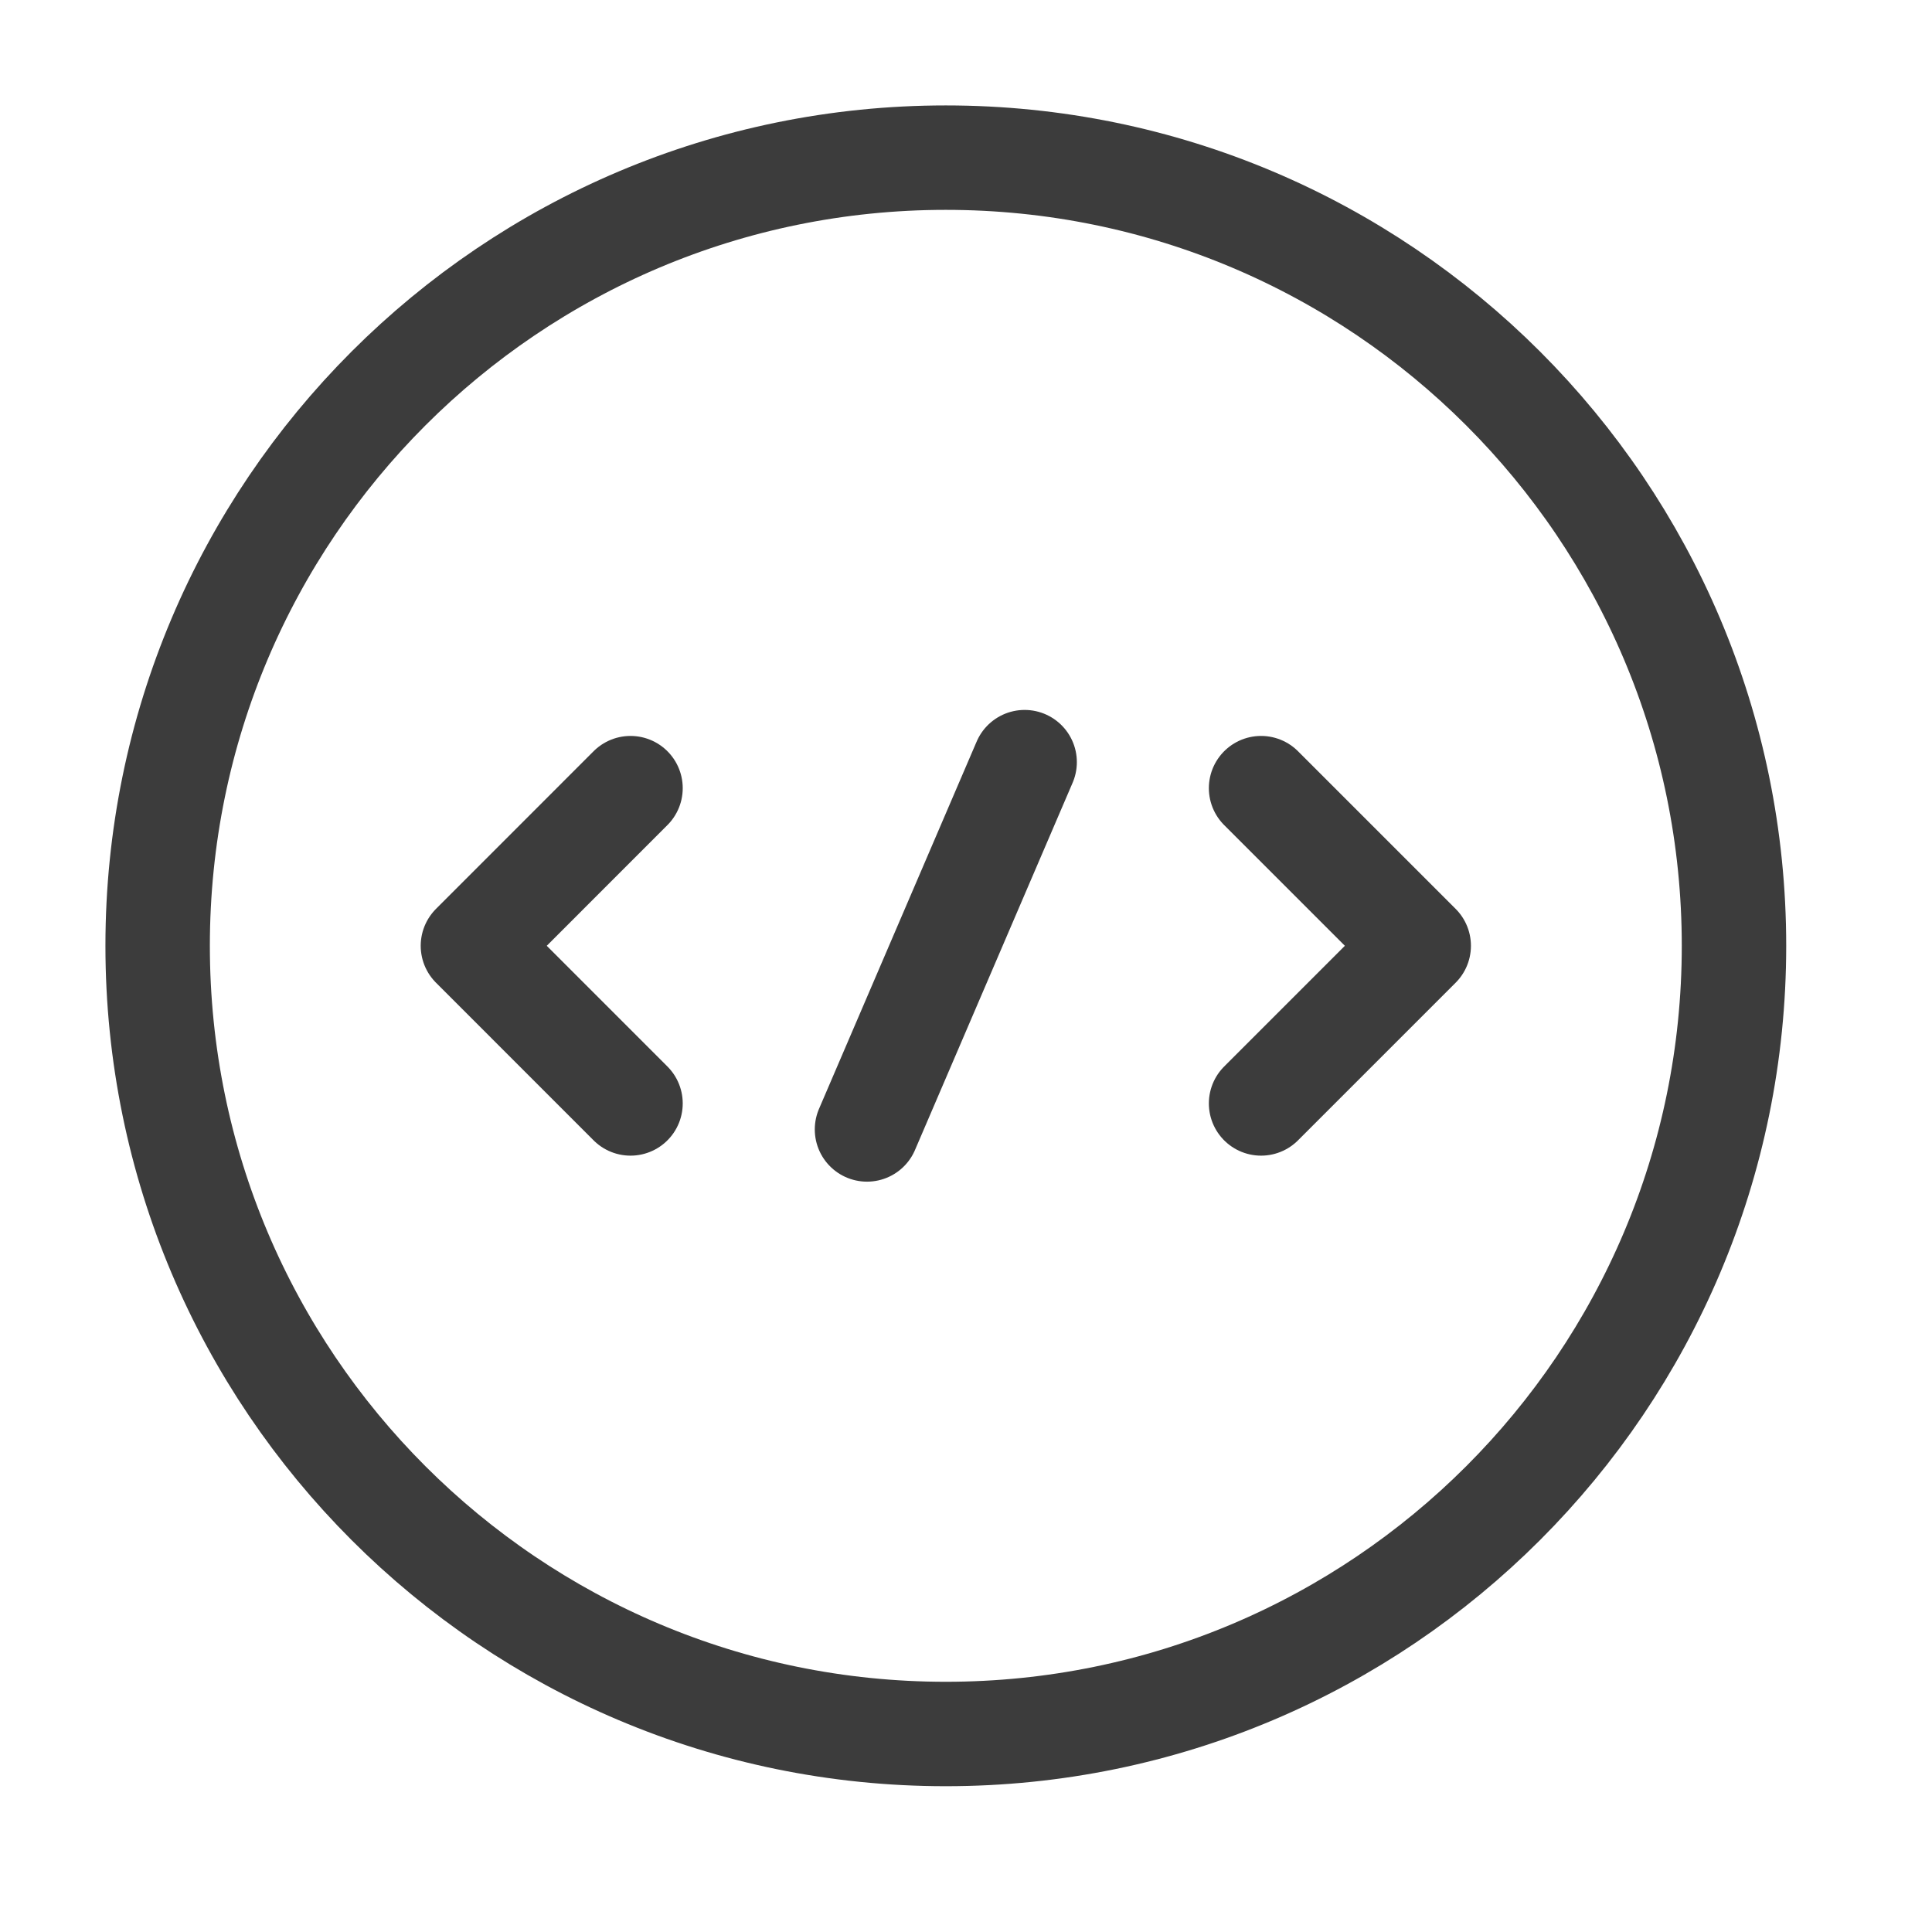 <svg width="37" height="37" viewBox="0 0 37 37" fill="none" xmlns="http://www.w3.org/2000/svg">
<path d="M12.075 15.094L9.057 18.113L12.075 21.132" stroke="#3C3C3C" stroke-width="2" stroke-miterlimit="10" stroke-linecap="round" stroke-linejoin="round"/>
<path d="M24.151 15.094L27.17 18.113L24.151 21.132" stroke="#3C3C3C" stroke-width="2" stroke-miterlimit="10" stroke-linecap="round" stroke-linejoin="round"/>
<path d="M18.113 33.208C26.45 33.208 33.208 26.45 33.208 18.113C33.208 9.777 26.45 3.019 18.113 3.019C9.777 3.019 3.019 9.777 3.019 18.113C3.019 26.45 9.777 33.208 18.113 33.208Z" stroke="#3C3C3C" stroke-width="2" stroke-miterlimit="10" stroke-linecap="round" stroke-linejoin="round"/>
<path d="M19.623 14.596L16.604 21.63" stroke="#3C3C3C" stroke-width="2" stroke-miterlimit="10" stroke-linecap="round" stroke-linejoin="round"/>
</svg>
